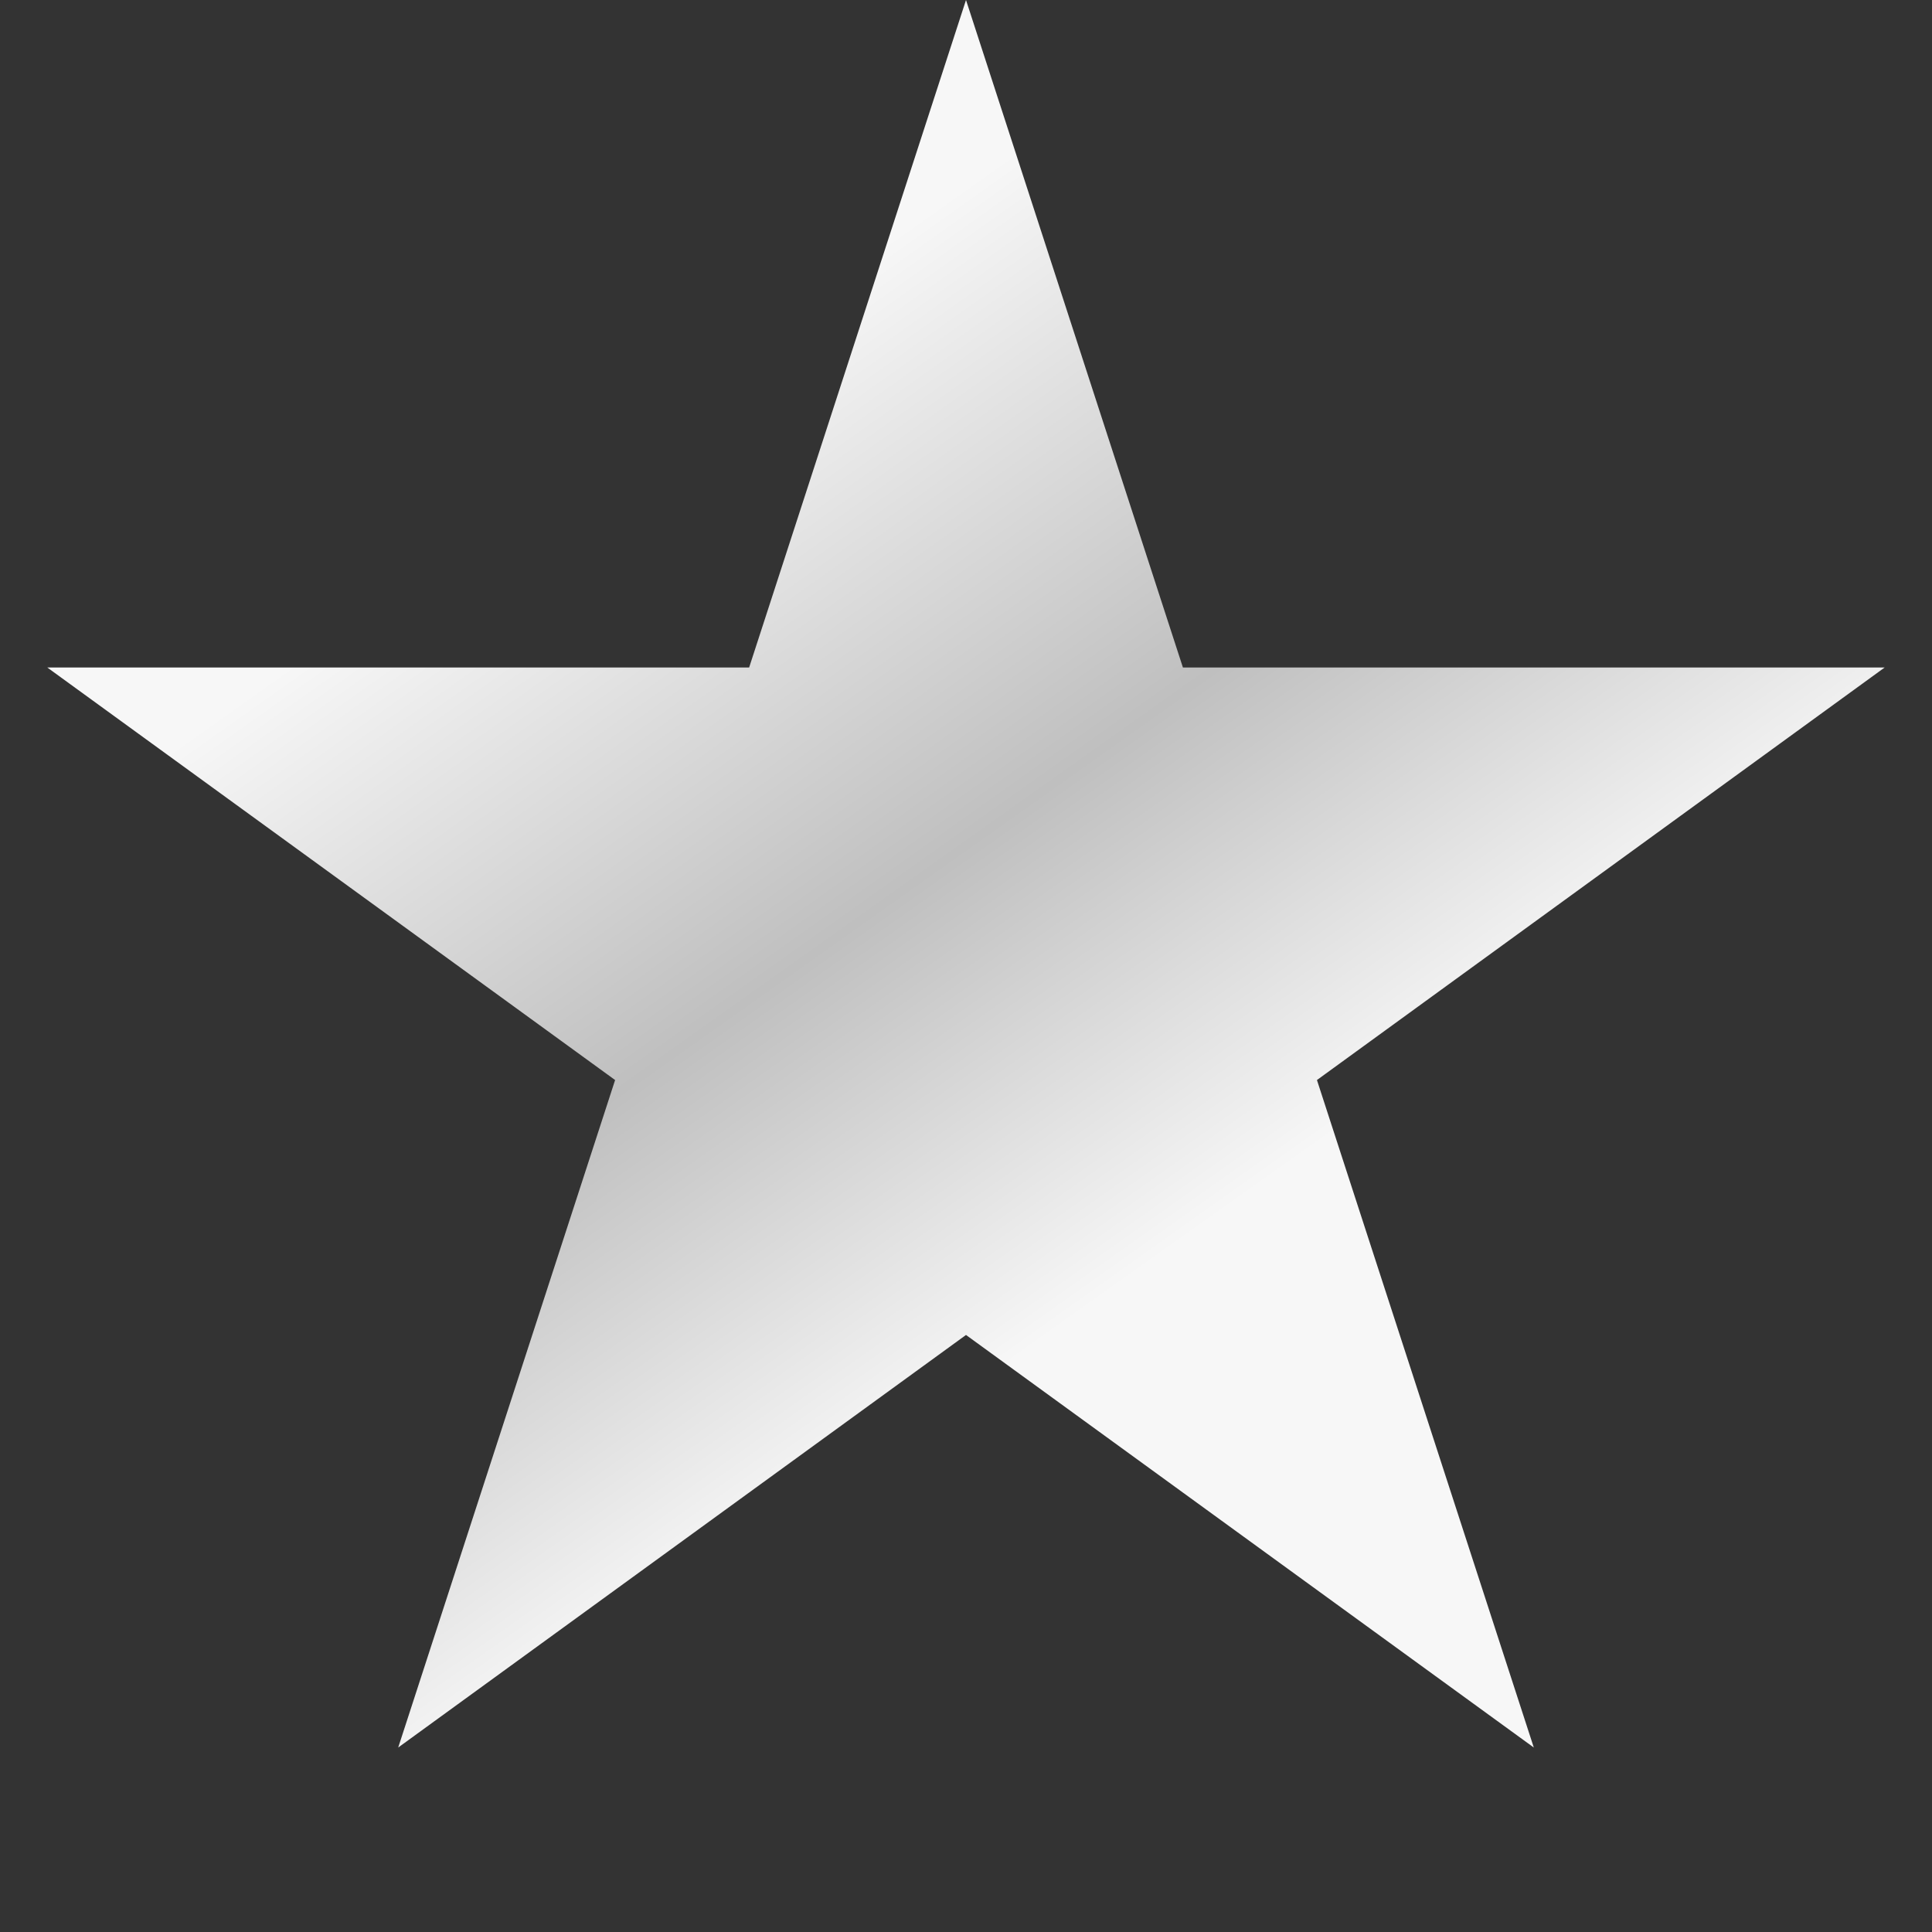 <svg width="37" height="37" viewBox="0 0 37 37" fill="none" xmlns="http://www.w3.org/2000/svg">
    <rect x="0" y="0" width="37" height="37" fill="#333333" stroke="none"/>
    <path d="M18.5 0L22.654 12.783H36.094L25.221 20.684L29.374 33.467L18.5 25.566L7.626 33.467L11.78 20.684L0.905 12.783H14.347L18.5 0Z" fill="url(#paint0_linear_283_9252)"/>
    <defs>
        <linearGradient id="paint0_linear_283_9252" x1="3.469" y1="-1.156" x2="28.906" y2="34.688" gradientUnits="userSpaceOnUse">
            <stop offset="0.285" stop-color="#F7F7F7"/>
            <stop offset="0.52" stop-color="#BFBFBF"/>
            <stop offset="0.715" stop-color="#F7F7F7"/>
        </linearGradient>
    </defs>
</svg>
